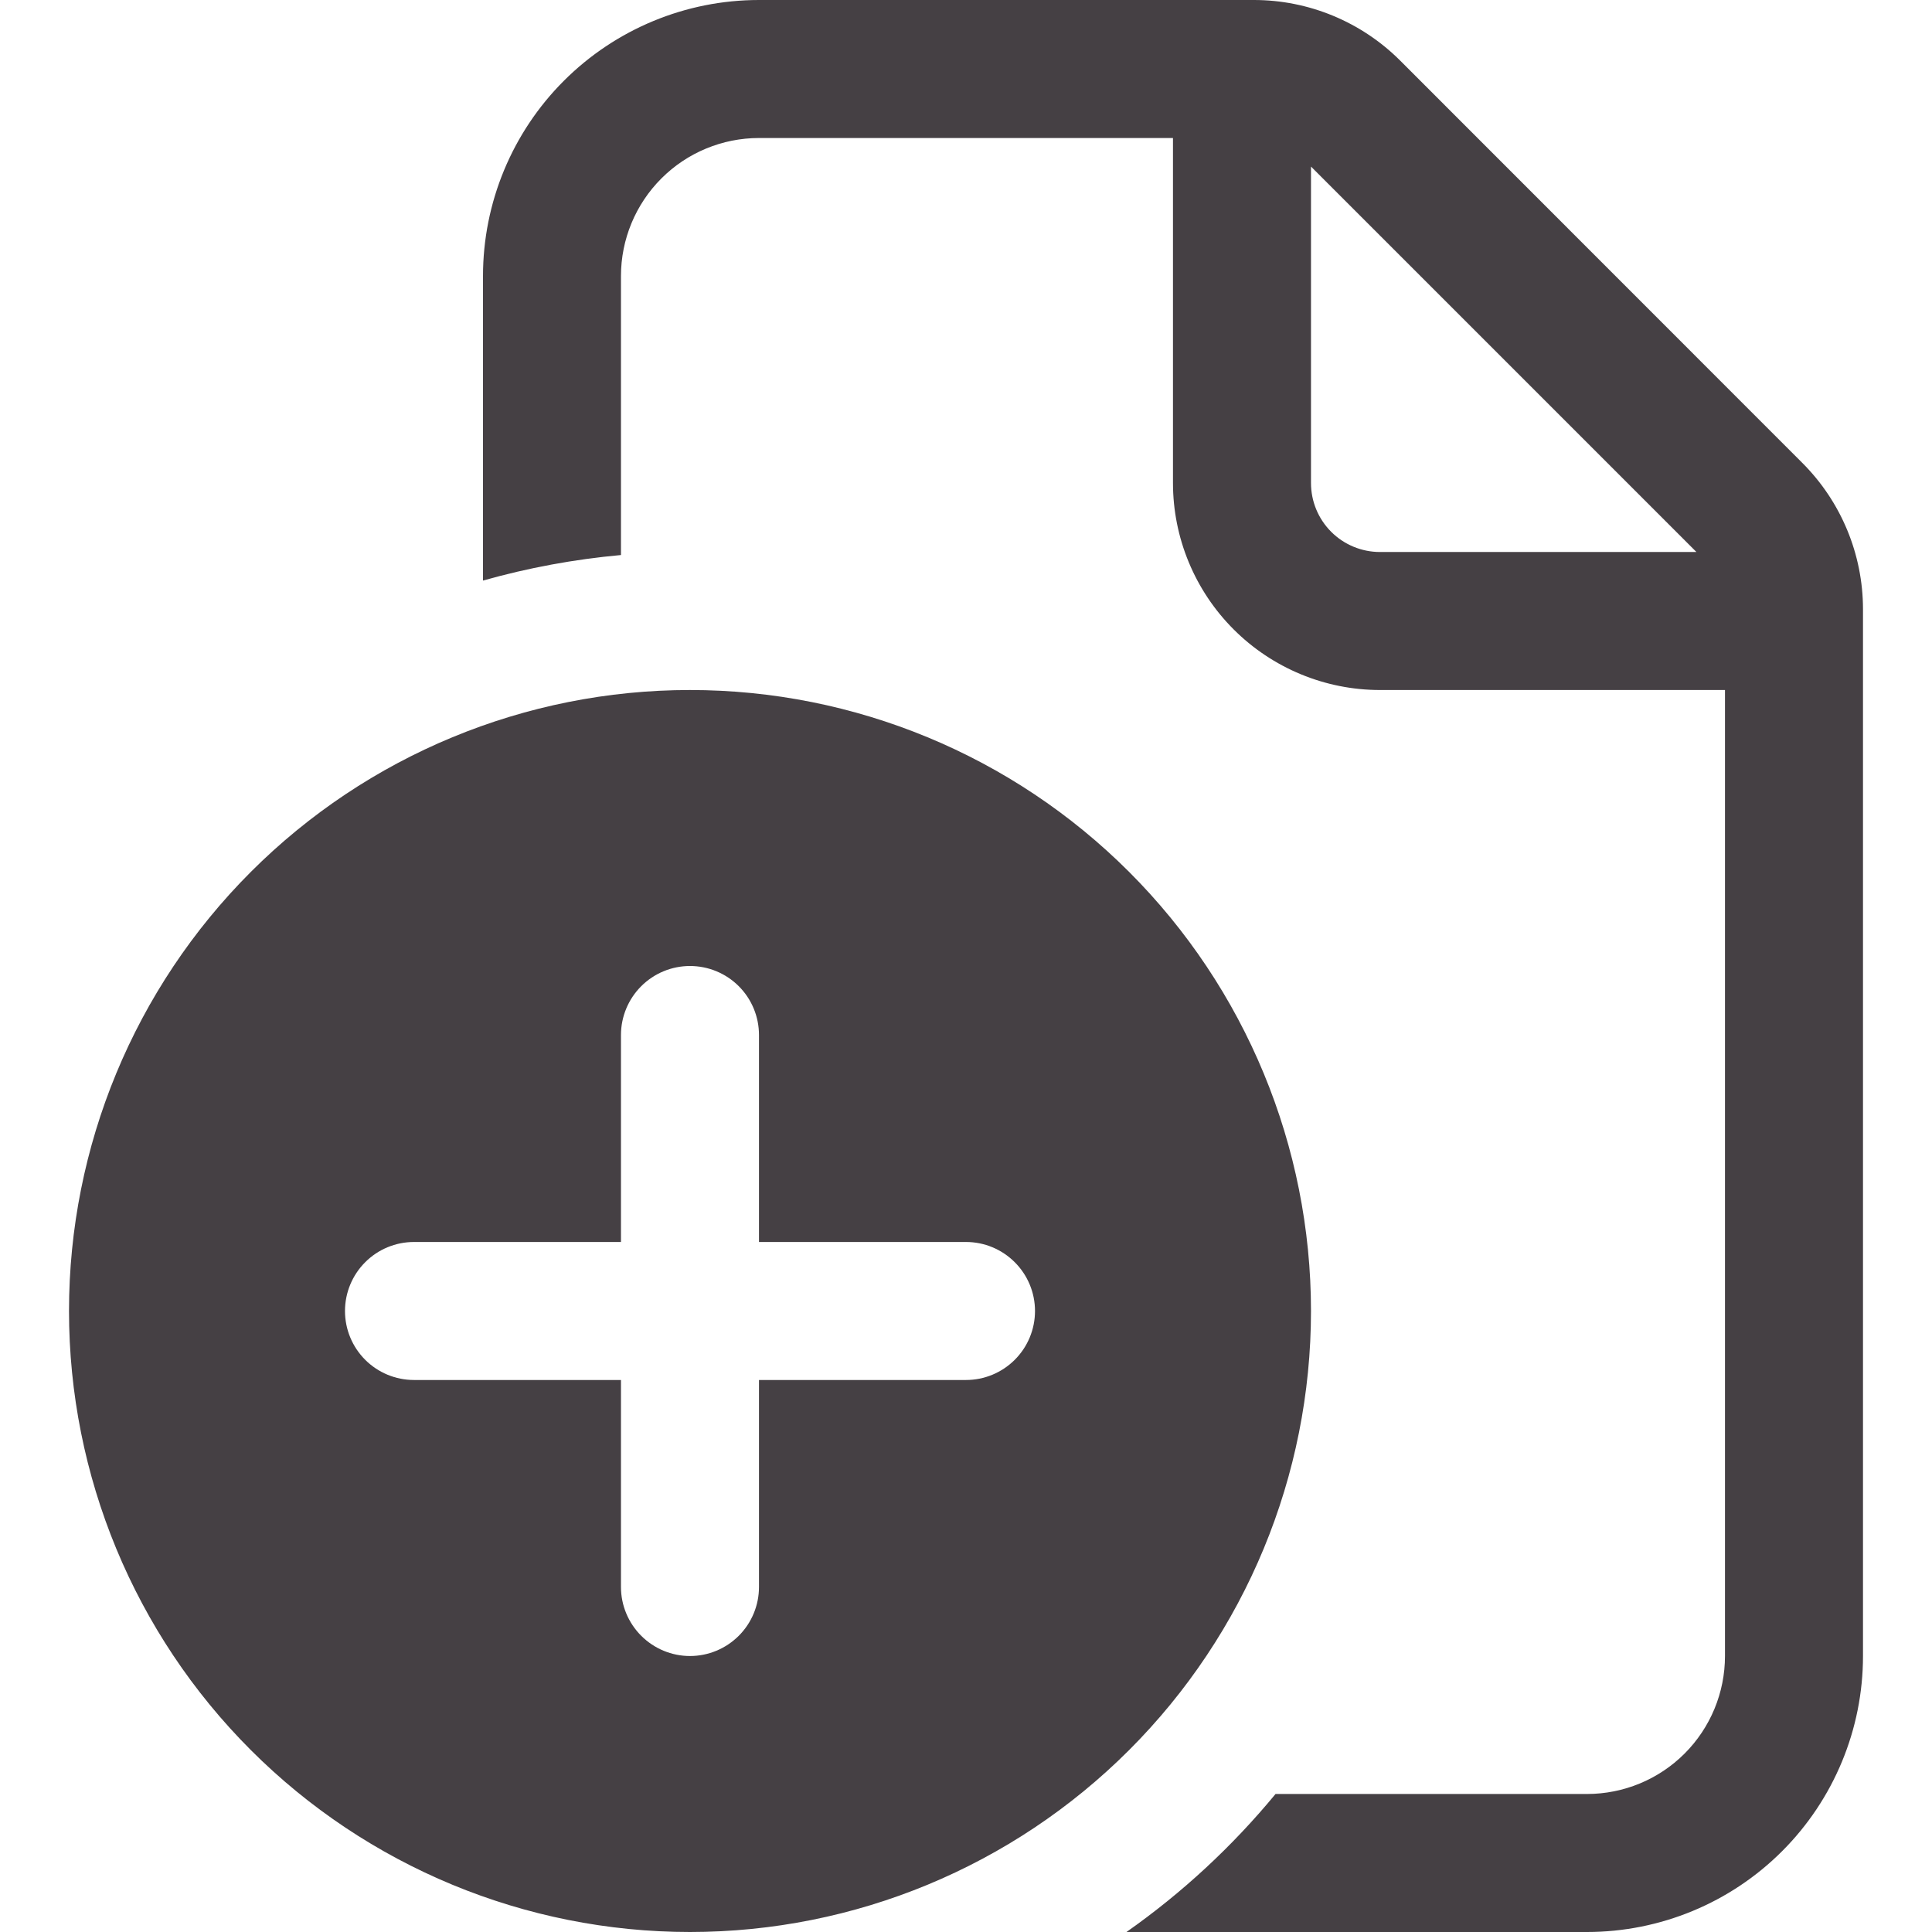 <svg width="46" height="46" viewBox="0 0 46 46" fill="none" xmlns="http://www.w3.org/2000/svg">
<path d="M18.071 0C16.328 0 14.657 0.692 13.424 1.925C12.192 3.157 11.5 4.829 11.5 6.571V13.823C12.574 13.519 13.674 13.316 14.785 13.215V6.571C14.785 5.7 15.132 4.864 15.748 4.248C16.364 3.632 17.2 3.286 18.071 3.286H27.928V11.5C27.928 12.807 28.448 14.061 29.372 14.985C30.296 15.909 31.55 16.429 32.857 16.429H41.071V39.429C41.071 40.3 40.725 41.136 40.109 41.752C39.493 42.368 38.657 42.714 37.785 42.714H30.37C29.339 43.964 28.146 45.069 26.821 46H37.785C39.528 46 41.2 45.308 42.432 44.075C43.664 42.843 44.357 41.171 44.357 39.429V14.503C44.356 13.196 43.836 11.944 42.911 11.02L33.337 1.442C32.413 0.519 31.16 0 29.854 0H18.071ZM40.391 13.143H32.857C32.421 13.143 32.003 12.97 31.695 12.662C31.387 12.354 31.214 11.936 31.214 11.5V3.966L40.391 13.143ZM31.214 31.214C31.214 35.136 29.656 38.897 26.883 41.669C24.11 44.442 20.35 46 16.428 46C12.507 46 8.746 44.442 5.973 41.669C3.2 38.897 1.643 35.136 1.643 31.214C1.643 27.293 3.2 23.532 5.973 20.759C8.746 17.986 12.507 16.429 16.428 16.429C20.35 16.429 24.11 17.986 26.883 20.759C29.656 23.532 31.214 27.293 31.214 31.214ZM18.071 24.643C18.071 24.207 17.898 23.789 17.59 23.481C17.282 23.173 16.864 23 16.428 23C15.993 23 15.575 23.173 15.267 23.481C14.959 23.789 14.785 24.207 14.785 24.643V29.571H9.857C9.421 29.571 9.003 29.744 8.695 30.053C8.387 30.361 8.214 30.779 8.214 31.214C8.214 31.65 8.387 32.068 8.695 32.376C9.003 32.684 9.421 32.857 9.857 32.857H14.785V37.786C14.785 38.221 14.959 38.639 15.267 38.947C15.575 39.255 15.993 39.429 16.428 39.429C16.864 39.429 17.282 39.255 17.59 38.947C17.898 38.639 18.071 38.221 18.071 37.786V32.857H23C23.435 32.857 23.853 32.684 24.161 32.376C24.47 32.068 24.643 31.65 24.643 31.214C24.643 30.779 24.47 30.361 24.161 30.053C23.853 29.744 23.435 29.571 23 29.571H18.071V24.643Z" fill="#454044"/>
</svg>
